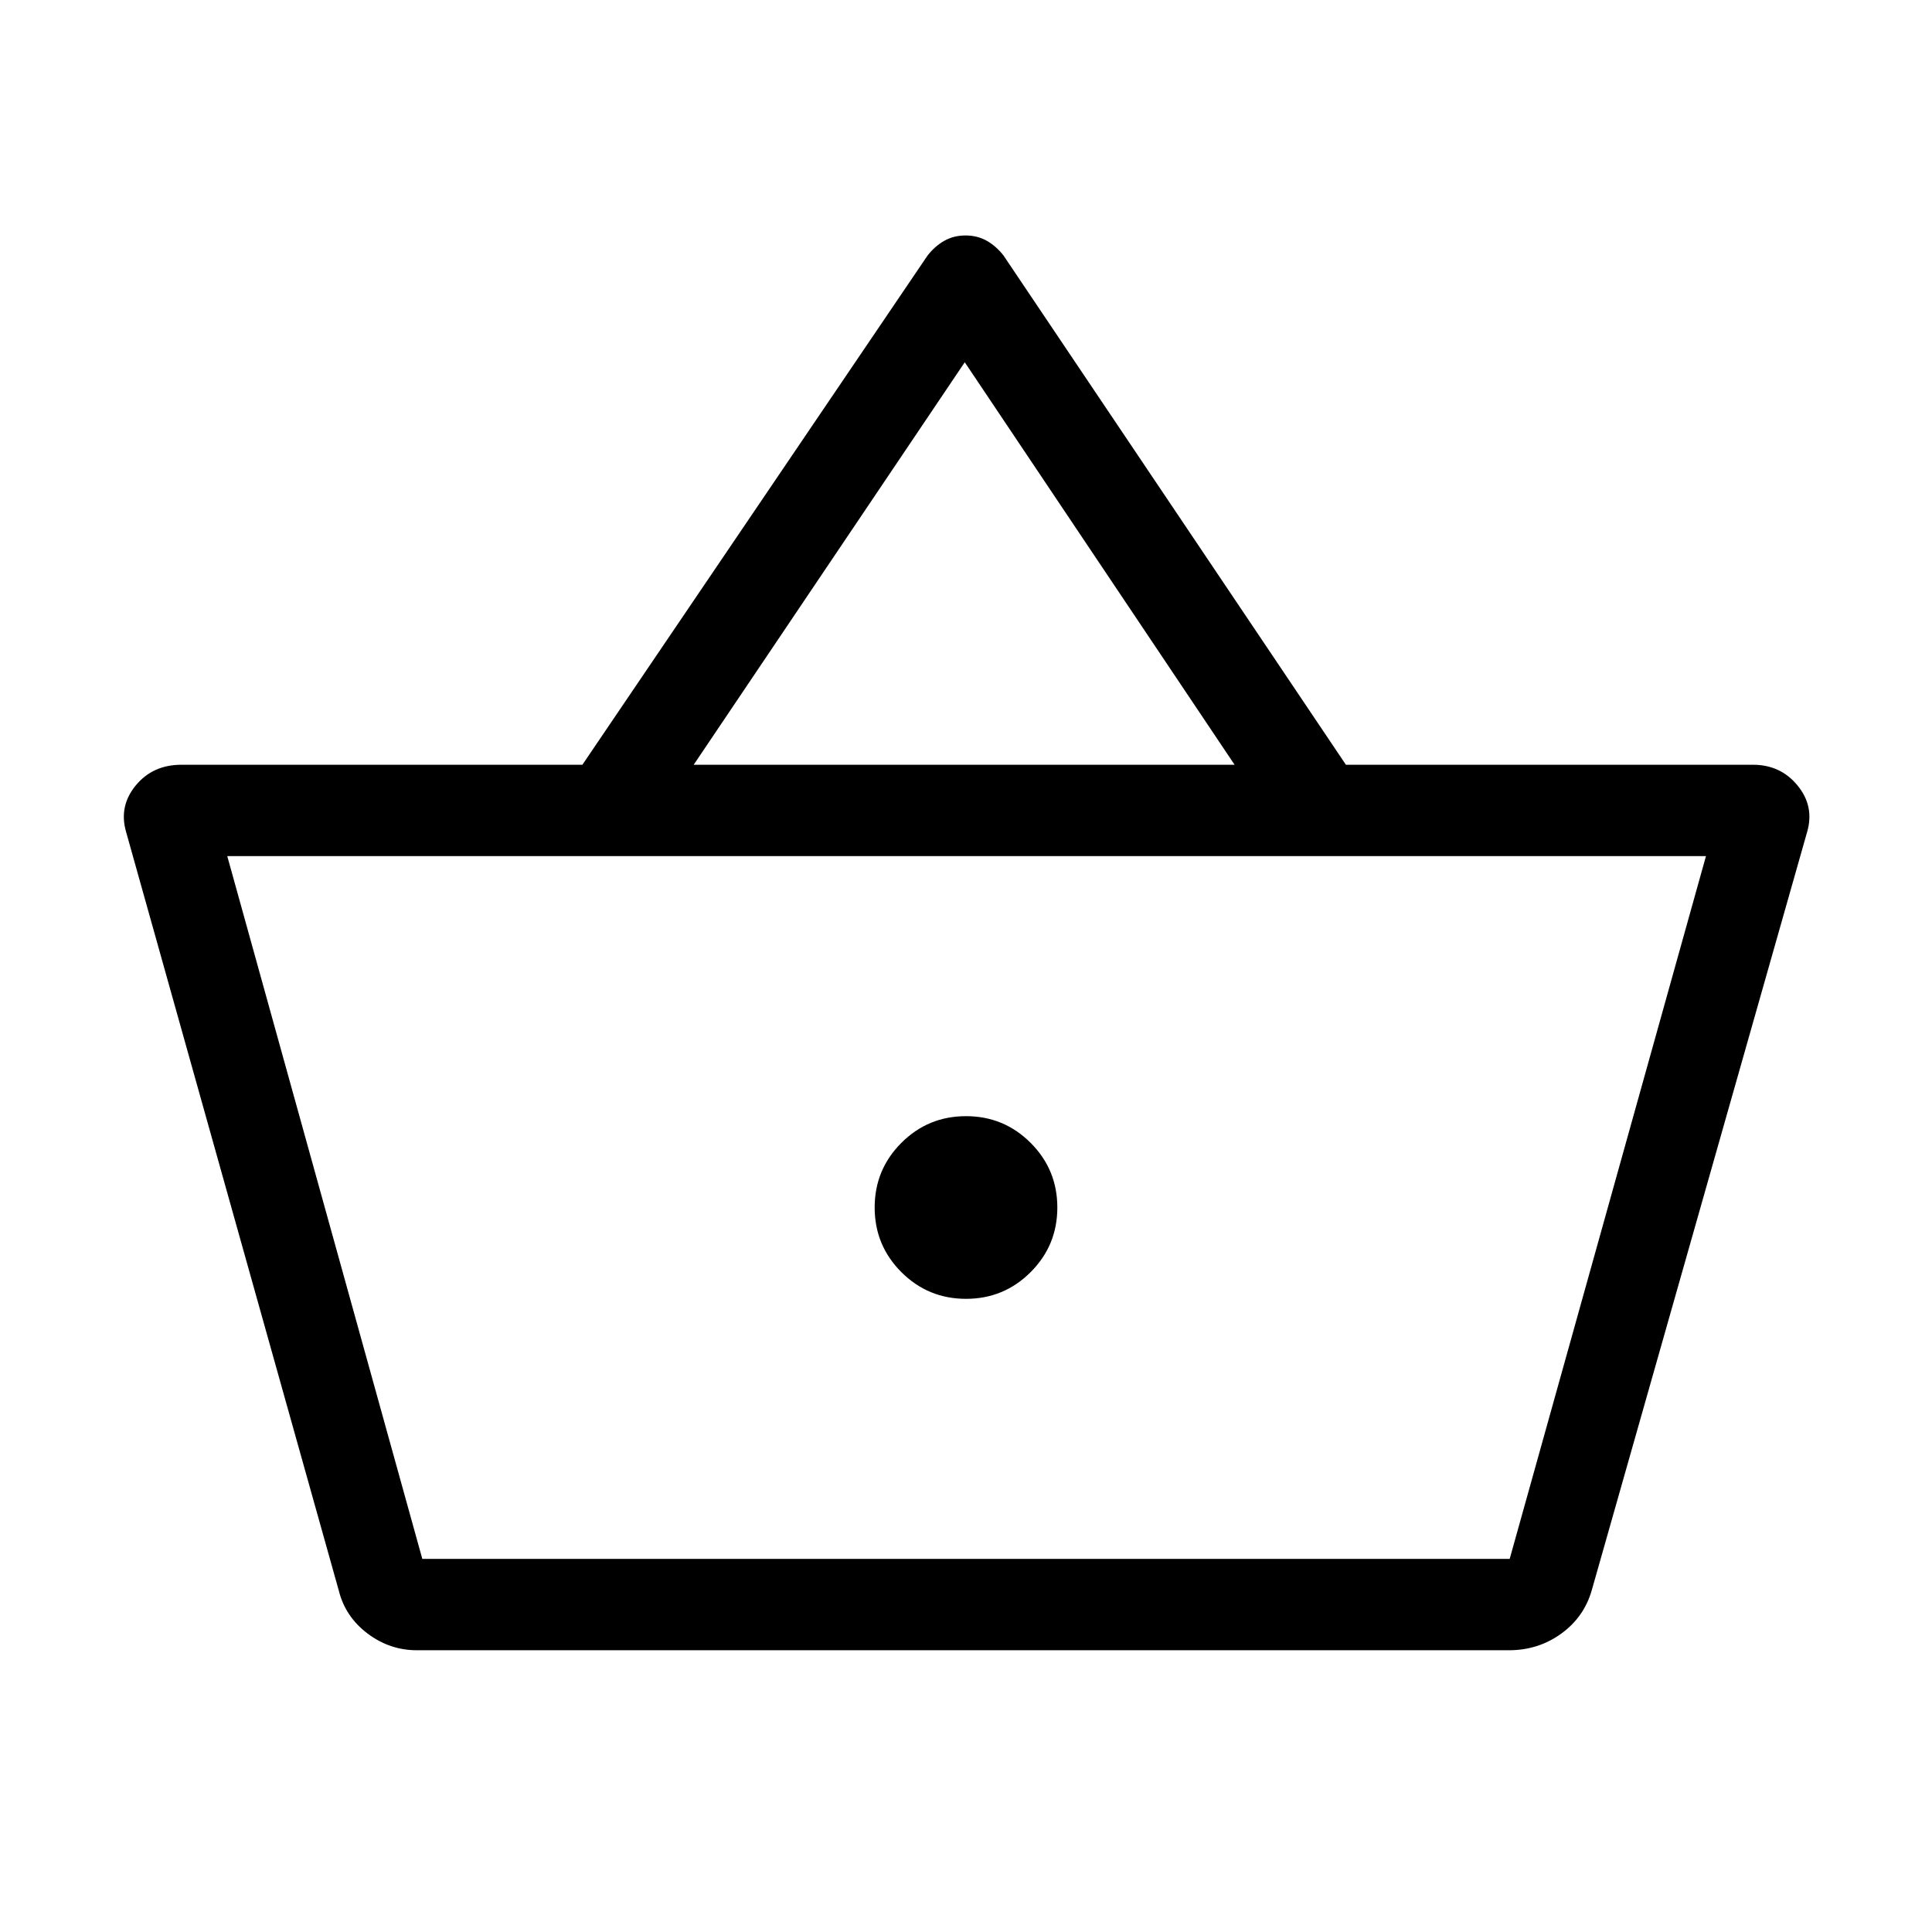 <svg xmlns="http://www.w3.org/2000/svg" height="48" viewBox="0 96 960 960" width="48"><path d="M207.155 915.999q-13.53 0-24.573-8.347-11.042-8.346-14.273-21.422L62.617 509.232q-3.615-12.692 4.84-22.961 8.457-10.27 22.698-10.27h199.231l171.538-253.075q3.717-4.718 8.371-7.321 4.654-2.602 10.474-2.602 5.821 0 10.474 2.602 4.654 2.603 8.372 7.321l170.153 253.075h202.307q13.627 0 22.083 10.27 8.456 10.269 4.84 22.961L790.922 886.23q-3.846 13.36-15.223 21.564-11.377 8.205-25.931 8.205H207.155Zm2.691-45.384h540.308l97.538-349.23H112.924l96.922 349.23ZM480 741.384q18.846 0 32.115-13.269 13.269-13.269 13.269-32.115 0-18.846-13.269-32.115-13.269-13.269-32.115-13.269-18.846 0-32.115 13.269-13.269 13.269-13.269 32.115 0 18.846 13.269 32.115 13.269 13.269 32.115 13.269ZM344.693 476.001h268.768l-134.076-200-134.692 200ZM209.846 870.615h540.308-540.308Z"></path></svg>